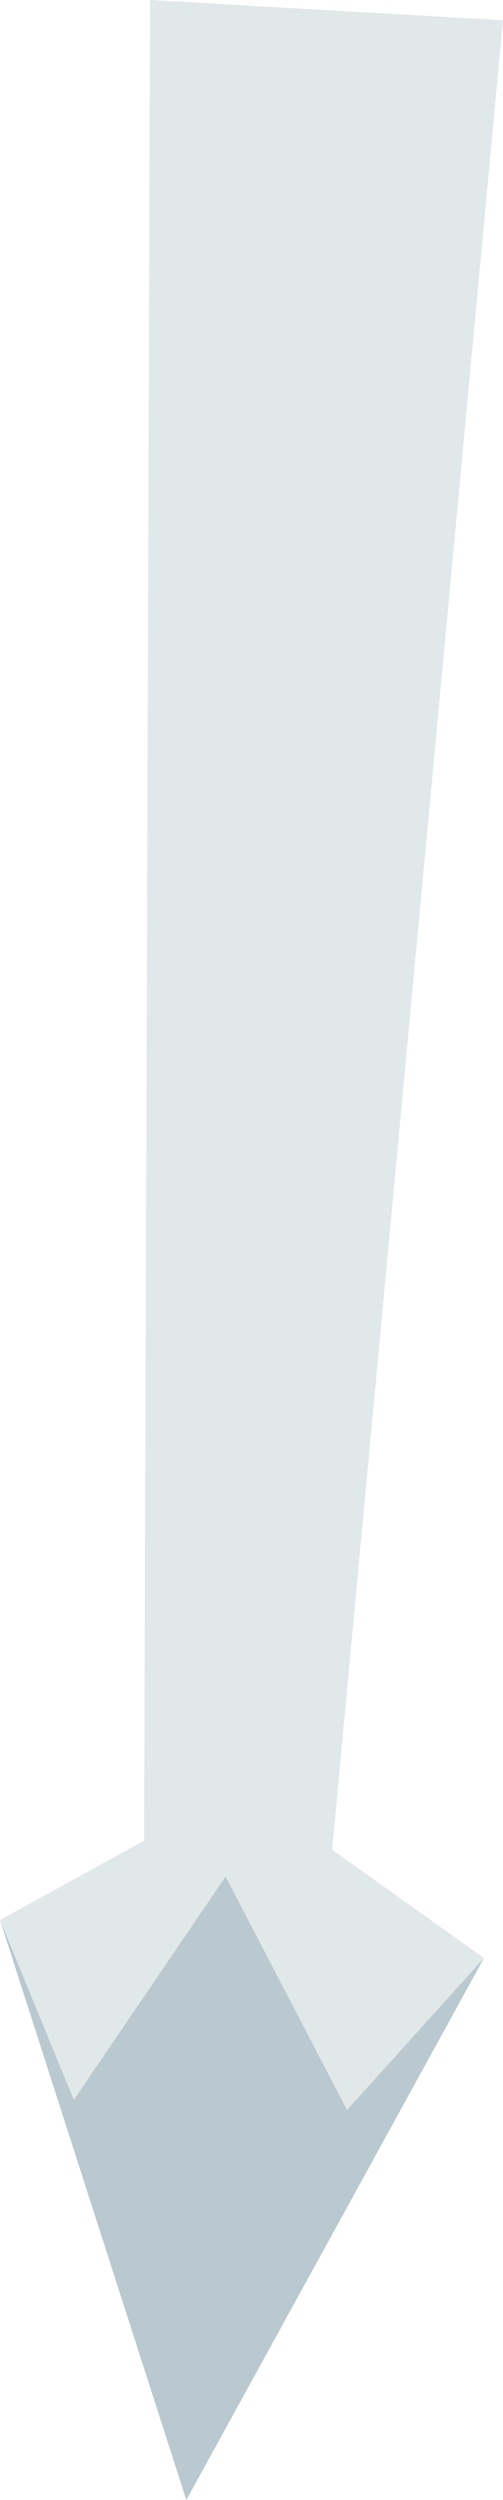 <?xml version="1.0" encoding="UTF-8" standalone="no"?>
<svg xmlns:xlink="http://www.w3.org/1999/xlink" height="209.9px" width="42.25px" xmlns="http://www.w3.org/2000/svg">
  <g transform="matrix(1.0, 0.0, 0.0, 1.0, -34.1, 186.15)">
    <path d="M34.1 -24.95 L46.2 -31.6 46.7 -186.15 76.35 -184.45 62.0 -30.85 74.75 -21.75 63.25 -9.0 53.05 -28.6 40.3 -9.85 34.1 -24.95" fill="#e1e8ea" fill-rule="evenodd" stroke="none"/>
    <path d="M74.75 -21.75 L49.75 23.75 34.1 -24.95 40.3 -9.85 53.05 -28.6 63.25 -9.0 74.75 -21.75" fill="#bac9cf" fill-rule="evenodd" stroke="none"/>
  </g>
</svg>
